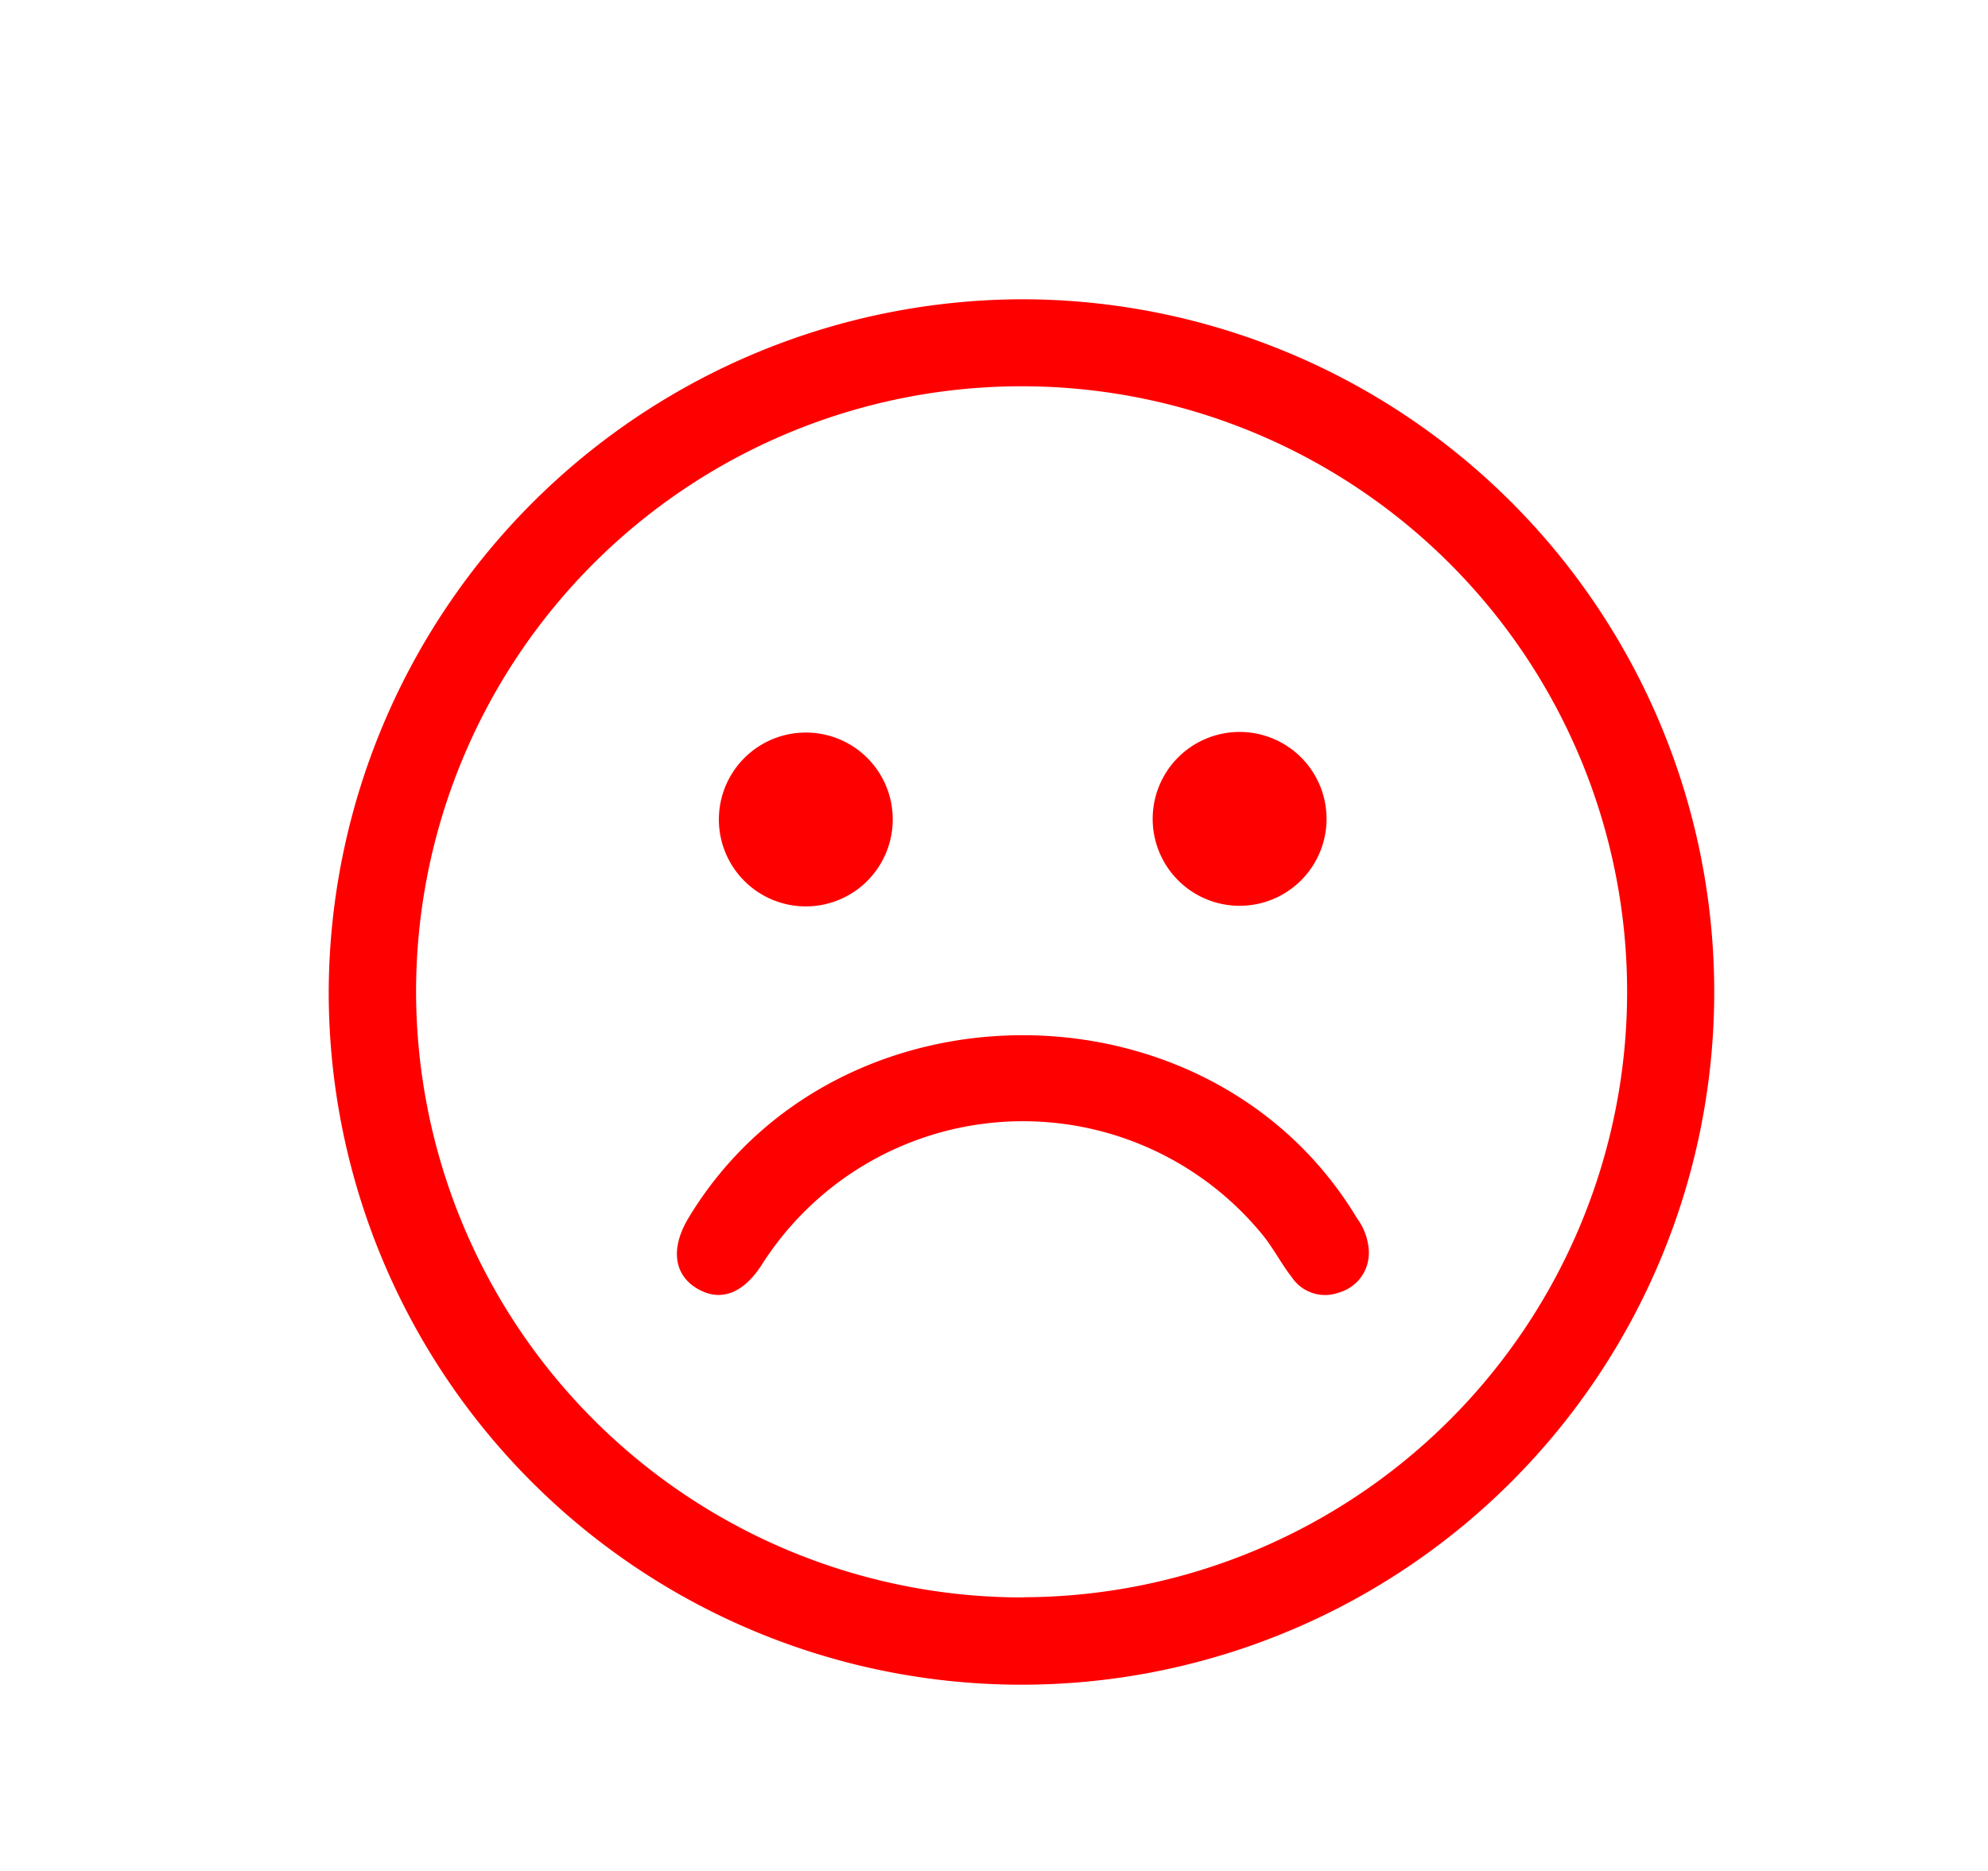 <svg xmlns="http://www.w3.org/2000/svg" xmlns:xlink="http://www.w3.org/1999/xlink" width="51" height="48" viewBox="0 0 51 48">
  <defs>
    <clipPath id="clip-path">
      <rect id="Rectangle_170" data-name="Rectangle 170" width="51" height="48" transform="translate(0.274 -0.132)" fill="red"/>
    </clipPath>
    <clipPath id="clip-path-2">
      <rect id="Rectangle_169" data-name="Rectangle 169" width="35.608" height="35.543" fill="red"/>
    </clipPath>
  </defs>
  <g id="Sad_Icon" transform="translate(-0.274 0.132)">
    <g id="Group_290" data-name="Group 290" clip-path="url(#clip-path)">
      <g id="Group_289" data-name="Group 289" transform="translate(8.706 7.546)">
        <g id="Group_288" data-name="Group 288" clip-path="url(#clip-path-2)">
          <g id="Group_287" data-name="Group 287">
            <g id="Group_286" data-name="Group 286" clip-path="url(#clip-path-2)">
              <path id="Path_1621" data-name="Path 1621" d="M79.913,52.061A17.772,17.772,0,1,1,62.059,69.746,17.834,17.834,0,0,1,79.913,52.061m-.037,33.3A15.534,15.534,0,1,0,64.3,69.845,15.56,15.56,0,0,0,79.876,85.366" transform="translate(-62.058 -52.061)" fill="red"/>
              <path id="Path_1622" data-name="Path 1622" d="M141.507,188.25a1.05,1.05,0,0,1-.763,1.024,1.026,1.026,0,0,1-1.214-.392c-.266-.34-.465-.732-.735-1.069a7.937,7.937,0,0,0-12.846.726c-.481.76-1.069.987-1.664.64-.612-.357-.7-1.045-.225-1.827,3.777-6.249,13.394-6.234,17.148.025a1.531,1.531,0,0,1,.3.873" transform="translate(-114.823 -163.793)" fill="red"/>
              <path id="Path_1623" data-name="Path 1623" d="M133.392,128.959a2.226,2.226,0,0,1,2.243,2.234,2.23,2.23,0,1,1-2.243-2.234" transform="translate(-121.165 -117.843)" fill="red"/>
              <path id="Path_1624" data-name="Path 1624" d="M212.486,131.209a2.23,2.23,0,0,1-4.46-.063,2.23,2.23,0,0,1,4.46.063" transform="translate(-186.887 -117.847)" fill="red"/>
            </g>
          </g>
        </g>
      </g>
    </g>
  </g>
</svg>
